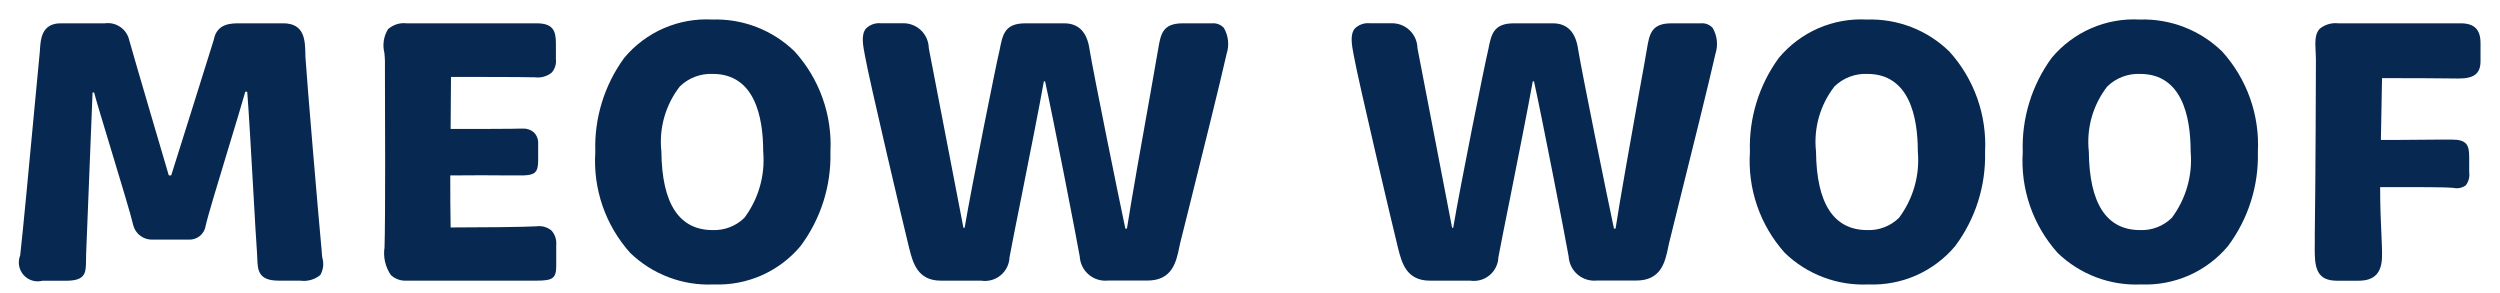 <svg width="128" height="15" viewBox="0 0 128 15" fill="none" xmlns="http://www.w3.org/2000/svg">
<path d="M16.466 12.803C16.286 10.881 15.71 4.081 15.635 2.875V2.765C15.62 2.065 15.601 1.193 14.497 1.193H12.297C11.823 1.193 11.106 1.193 10.945 2.039C10.795 2.539 8.874 8.639 8.766 8.979H8.642C8.542 8.639 6.786 2.693 6.618 2.06C6.556 1.784 6.393 1.541 6.16 1.381C5.927 1.22 5.642 1.154 5.362 1.194H3.102C2.133 1.194 2.079 2.019 2.048 2.512C2.048 2.559 2.042 2.603 2.039 2.643C2.005 2.963 1.897 4.115 1.761 5.574C1.512 8.232 1.172 11.874 1.034 13.074C0.967 13.241 0.947 13.422 0.977 13.599C1.007 13.776 1.086 13.941 1.204 14.076C1.322 14.211 1.476 14.31 1.647 14.363C1.819 14.415 2.001 14.419 2.175 14.374H3.386C4.397 14.374 4.4 13.954 4.404 13.319C4.404 13.212 4.404 13.1 4.411 12.983L4.739 4.735H4.819C4.942 5.205 5.302 6.391 5.683 7.644C6.183 9.298 6.705 11.008 6.824 11.538C6.881 11.754 7.01 11.943 7.189 12.076C7.368 12.209 7.587 12.277 7.81 12.269H9.664C9.874 12.279 10.081 12.209 10.242 12.074C10.403 11.938 10.507 11.747 10.534 11.538C10.634 11.079 11.202 9.208 11.703 7.558C12.07 6.35 12.417 5.207 12.558 4.697H12.658C12.735 5.625 12.858 7.842 12.971 9.797C13.053 11.261 13.125 12.526 13.158 12.923C13.166 13.023 13.17 13.123 13.173 13.223C13.194 13.812 13.213 14.369 14.26 14.369H15.36C15.543 14.395 15.729 14.383 15.907 14.335C16.085 14.286 16.251 14.201 16.395 14.086C16.474 13.953 16.524 13.805 16.542 13.652C16.561 13.499 16.547 13.343 16.502 13.195C16.486 13.068 16.473 12.937 16.466 12.803Z" fill="#072851"/>
<path d="M27.456 11.588C26.881 11.625 24.508 11.646 23.073 11.646C23.055 10.827 23.054 9.97 23.054 8.982C24.008 8.967 25.343 8.975 26.144 8.982H26.781C27.361 8.962 27.554 8.85 27.554 8.227V7.358C27.56 7.252 27.544 7.147 27.508 7.048C27.471 6.949 27.414 6.859 27.34 6.783C27.184 6.646 26.982 6.574 26.774 6.583H26.721C26.261 6.602 24.349 6.602 23.072 6.602L23.091 3.939C24.737 3.939 26.436 3.939 27.398 3.958C27.549 3.978 27.702 3.967 27.848 3.925C27.994 3.883 28.131 3.812 28.248 3.716C28.33 3.623 28.391 3.513 28.428 3.395C28.465 3.277 28.477 3.152 28.462 3.029V2.218C28.462 1.553 28.302 1.193 27.457 1.193H20.812C20.642 1.174 20.471 1.191 20.308 1.243C20.146 1.295 19.996 1.38 19.868 1.493C19.757 1.672 19.683 1.872 19.651 2.081C19.619 2.289 19.629 2.502 19.681 2.707C19.694 2.846 19.706 2.978 19.709 3.107C19.709 3.189 19.709 3.421 19.709 3.763C19.716 5.768 19.737 11.094 19.688 12.669C19.612 13.164 19.728 13.669 20.012 14.082C20.121 14.183 20.25 14.261 20.39 14.31C20.531 14.36 20.68 14.38 20.828 14.37H27.454C28.316 14.37 28.479 14.247 28.479 13.596V12.538C28.491 12.404 28.476 12.27 28.433 12.143C28.391 12.016 28.322 11.899 28.232 11.8C28.124 11.713 28 11.649 27.866 11.612C27.733 11.576 27.593 11.568 27.456 11.588Z" fill="#072851"/>
<path d="M36.469 1C35.617 0.954 34.766 1.107 33.983 1.447C33.201 1.788 32.509 2.306 31.962 2.961C30.942 4.357 30.42 6.054 30.48 7.781C30.419 8.719 30.545 9.659 30.852 10.546C31.159 11.434 31.641 12.251 32.268 12.95C32.834 13.496 33.505 13.921 34.241 14.198C34.977 14.476 35.762 14.6 36.547 14.563C37.386 14.597 38.222 14.438 38.99 14.1C39.758 13.761 40.439 13.251 40.98 12.609C42.022 11.219 42.563 9.518 42.518 7.781C42.567 6.845 42.431 5.908 42.116 5.025C41.802 4.142 41.316 3.33 40.686 2.635C40.129 2.093 39.469 1.669 38.744 1.388C38.02 1.107 37.246 0.975 36.469 1ZM39.076 7.763C39.183 8.973 38.84 10.179 38.113 11.151C37.899 11.361 37.645 11.525 37.366 11.633C37.087 11.742 36.788 11.791 36.489 11.78C34.771 11.78 33.889 10.429 33.863 7.763C33.732 6.57 34.071 5.373 34.808 4.425C35.03 4.21 35.293 4.041 35.582 3.931C35.871 3.821 36.18 3.771 36.489 3.784C38.628 3.784 39.076 5.948 39.076 7.763Z" fill="#072851"/>
<path d="M62.063 1.194H60.556C59.524 1.194 59.43 1.744 59.3 2.506C59.267 2.716 59.1 3.63 58.9 4.787C58.5 7.005 57.907 10.353 57.7 11.703H57.618C57.276 10.103 55.999 3.819 55.787 2.545C55.664 1.645 55.229 1.194 54.487 1.194H52.498C51.446 1.194 51.336 1.76 51.184 2.543C51.019 3.204 49.735 9.6 49.389 11.665H49.328L47.554 2.465C47.551 2.29 47.512 2.118 47.441 1.958C47.369 1.799 47.266 1.655 47.138 1.536C47.01 1.417 46.859 1.326 46.695 1.266C46.53 1.207 46.356 1.182 46.181 1.192H45.119C44.977 1.176 44.833 1.191 44.697 1.238C44.562 1.285 44.439 1.361 44.337 1.462C44.08 1.772 44.182 2.307 44.281 2.825L44.287 2.858C44.498 4.068 46.293 11.676 46.547 12.693L46.564 12.758C46.738 13.438 46.976 14.37 48.171 14.37H50.238C50.414 14.397 50.593 14.386 50.765 14.339C50.936 14.292 51.096 14.209 51.233 14.095C51.37 13.982 51.481 13.841 51.559 13.681C51.638 13.522 51.682 13.347 51.688 13.17C51.766 12.734 52.006 11.524 52.288 10.123C52.701 8.05 53.213 5.473 53.446 4.165H53.508C53.908 5.965 55.129 12.233 55.282 13.13C55.292 13.307 55.338 13.482 55.417 13.641C55.496 13.801 55.606 13.943 55.742 14.058C55.878 14.174 56.035 14.261 56.206 14.313C56.376 14.366 56.555 14.383 56.732 14.365H58.741C60.025 14.365 60.224 13.409 60.383 12.64C60.396 12.577 60.409 12.515 60.422 12.456C60.484 12.199 60.675 11.429 60.922 10.456C61.545 7.956 62.486 4.173 62.803 2.756C62.874 2.537 62.898 2.306 62.874 2.078C62.85 1.849 62.778 1.629 62.663 1.43C62.588 1.347 62.495 1.283 62.391 1.242C62.286 1.201 62.175 1.185 62.063 1.194Z" fill="#072851"/>
<path d="M87.086 1.194H85.579C84.546 1.194 84.452 1.744 84.322 2.506C84.29 2.714 84.13 3.612 83.922 4.749C83.522 6.98 82.922 10.349 82.717 11.703H82.635C82.295 10.117 81.018 3.838 80.803 2.545C80.681 1.645 80.246 1.194 79.503 1.194H77.513C76.462 1.194 76.352 1.76 76.199 2.543C76.033 3.204 74.75 9.6 74.404 11.665H74.348L72.574 2.465C72.571 2.29 72.532 2.118 72.461 1.958C72.389 1.799 72.287 1.655 72.159 1.537C72.031 1.418 71.88 1.326 71.716 1.267C71.551 1.208 71.377 1.182 71.202 1.192H70.148C70.006 1.176 69.862 1.191 69.727 1.238C69.591 1.285 69.468 1.361 69.366 1.462C69.109 1.772 69.212 2.308 69.311 2.827L69.317 2.858C69.526 4.053 71.323 11.671 71.578 12.693L71.594 12.756C71.768 13.437 72.006 14.369 73.201 14.369H75.268C75.444 14.396 75.623 14.385 75.795 14.338C75.966 14.291 76.126 14.208 76.263 14.094C76.4 13.981 76.511 13.84 76.59 13.68C76.668 13.521 76.712 13.346 76.718 13.169C76.796 12.734 77.036 11.529 77.318 10.134C77.731 8.057 78.245 5.475 78.478 4.164H78.541C78.941 5.972 80.162 12.235 80.314 13.129C80.324 13.306 80.37 13.481 80.449 13.64C80.528 13.8 80.639 13.942 80.774 14.057C80.91 14.173 81.067 14.259 81.238 14.312C81.408 14.365 81.587 14.382 81.764 14.364H83.773C85.057 14.364 85.256 13.408 85.415 12.641C85.428 12.577 85.441 12.515 85.454 12.456C85.516 12.194 85.714 11.402 85.963 10.4C86.582 7.916 87.517 4.161 87.83 2.757C87.901 2.538 87.926 2.307 87.901 2.079C87.877 1.85 87.805 1.629 87.69 1.431C87.615 1.347 87.521 1.283 87.416 1.241C87.311 1.2 87.198 1.184 87.086 1.194Z" fill="#072851"/>
<path d="M95.586 1C94.734 0.954 93.883 1.107 93.1 1.447C92.317 1.788 91.625 2.306 91.078 2.961C90.058 4.357 89.537 6.054 89.596 7.781C89.535 8.719 89.661 9.659 89.968 10.546C90.275 11.434 90.757 12.251 91.384 12.95C91.95 13.496 92.622 13.921 93.358 14.198C94.094 14.476 94.878 14.6 95.664 14.563C96.503 14.597 97.339 14.438 98.107 14.1C98.875 13.761 99.556 13.251 100.097 12.609C101.139 11.219 101.681 9.518 101.635 7.781C101.684 6.845 101.548 5.909 101.234 5.025C100.919 4.142 100.434 3.33 99.804 2.635C99.247 2.093 98.587 1.668 97.862 1.387C97.137 1.107 96.363 0.975 95.586 1ZM98.193 7.763C98.3 8.973 97.957 10.179 97.23 11.151C97.016 11.361 96.762 11.525 96.483 11.633C96.204 11.742 95.905 11.791 95.606 11.78C93.888 11.78 93.006 10.429 92.98 7.763C92.849 6.57 93.188 5.373 93.925 4.425C94.147 4.21 94.41 4.042 94.7 3.931C94.989 3.821 95.297 3.771 95.606 3.784C97.744 3.784 98.193 5.948 98.193 7.763Z" fill="#072851"/>
<path d="M109.554 1C108.702 0.954 107.851 1.107 107.069 1.447C106.286 1.788 105.594 2.306 105.047 2.961C104.027 4.357 103.505 6.054 103.565 7.781C103.504 8.719 103.63 9.659 103.937 10.546C104.244 11.434 104.726 12.251 105.353 12.95C105.919 13.496 106.59 13.921 107.326 14.198C108.062 14.476 108.847 14.6 109.632 14.563C110.471 14.597 111.307 14.439 112.075 14.1C112.843 13.761 113.524 13.251 114.065 12.609C115.107 11.219 115.649 9.518 115.603 7.781C115.652 6.845 115.516 5.909 115.202 5.025C114.887 4.142 114.402 3.33 113.772 2.635C113.215 2.093 112.555 1.669 111.83 1.388C111.105 1.107 110.331 0.975 109.554 1ZM112.161 7.763C112.268 8.973 111.925 10.179 111.198 11.151C110.985 11.361 110.73 11.526 110.451 11.634C110.172 11.742 109.873 11.792 109.574 11.78C107.855 11.78 106.974 10.429 106.948 7.763C106.817 6.57 107.156 5.374 107.893 4.426C108.115 4.211 108.378 4.043 108.667 3.932C108.957 3.822 109.265 3.772 109.574 3.785C111.712 3.784 112.161 5.948 112.161 7.763Z" fill="#072851"/>
<path d="M125.975 1.193H119.716C119.547 1.175 119.376 1.19 119.214 1.238C119.051 1.286 118.899 1.367 118.768 1.474C118.515 1.74 118.536 2.16 118.56 2.647C118.568 2.796 118.575 2.947 118.575 3.107C118.575 3.644 118.556 9.291 118.517 12.014C118.517 12.166 118.517 12.313 118.517 12.441C118.517 12.671 118.509 12.871 118.517 13.02C118.538 13.854 118.736 14.373 119.659 14.373H120.759C121.577 14.373 121.959 13.966 121.959 13.097C121.967 12.838 121.95 12.473 121.929 12.009C121.901 11.409 121.863 10.585 121.863 9.581H122.563C123.725 9.581 125.173 9.574 125.628 9.621C125.735 9.644 125.844 9.644 125.951 9.622C126.057 9.599 126.158 9.555 126.246 9.491C126.319 9.399 126.372 9.292 126.402 9.178C126.433 9.064 126.44 8.945 126.423 8.828V8.037C126.423 7.422 126.294 7.147 125.533 7.147C125.127 7.147 124.474 7.147 123.783 7.156C123.092 7.165 122.368 7.166 121.902 7.166L121.96 4.001C123.046 4.001 124.843 4.001 125.881 4.02C126.681 4.02 127.003 3.762 127.003 3.13V2.203C127 1.503 126.684 1.193 125.975 1.193Z" fill="#072851"/>
</svg>
